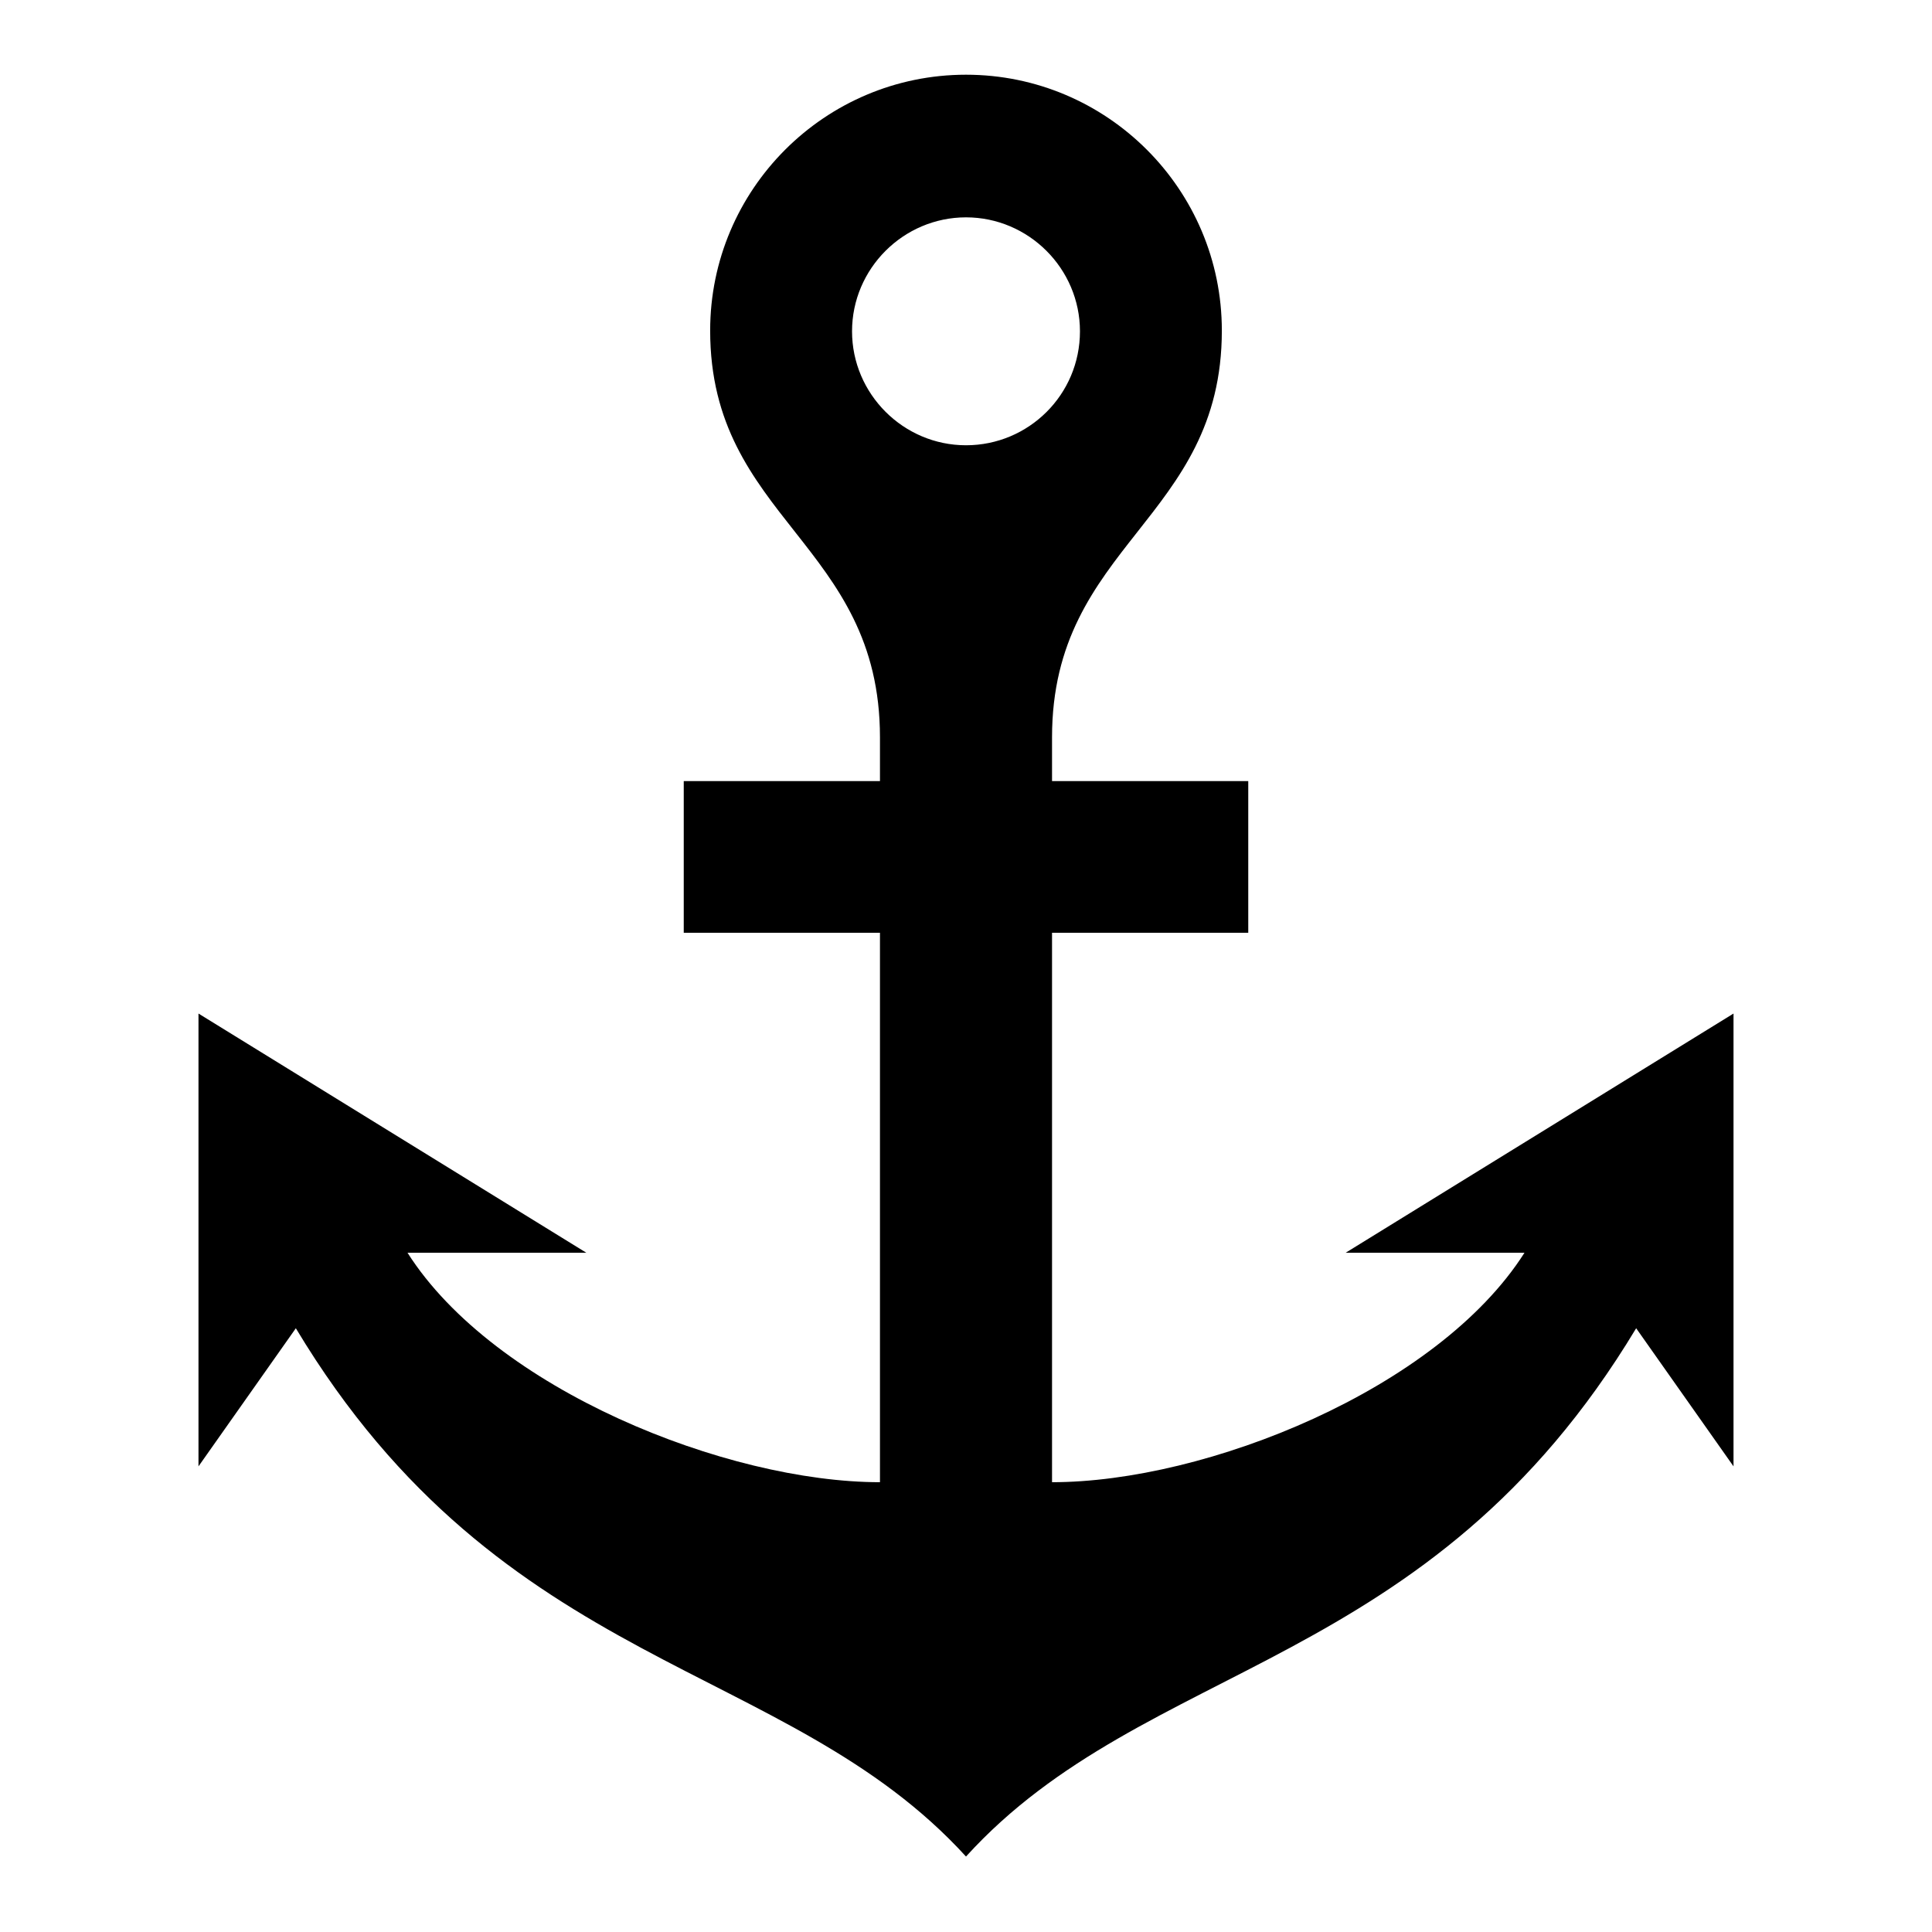 <?xml version="1.0" encoding="utf-8"?>
<!-- Svg Vector Icons : http://www.onlinewebfonts.com/icon -->
<!DOCTYPE svg PUBLIC "-//W3C//DTD SVG 1.1//EN" "http://www.w3.org/Graphics/SVG/1.1/DTD/svg11.dtd">
<svg version="1.1" xmlns="http://www.w3.org/2000/svg" xmlns:xlink="http://www.w3.org/1999/xlink" x="0px" y="0px" viewBox="0 0 256 256" enable-background="new 0 0 256 256" xml:space="preserve">
<g><g><path fill="#000000" d="M178.3,166H202c-11.5,18.1-42.2,30.4-62.6,30.4v-72.8h26v-20.1h-26c0-4.3,0-1.4,0-5.8c0-25.6,22.5-28.8,22.5-53.9c0-18.7-15.2-33.9-33.9-33.9c-18.7,0-33.9,15.2-33.9,33.9c0,25,22.5,28.2,22.5,53.9c0,4.3,0,1.4,0,5.8h-26v20.1h26v72.8c-20.3,0-51.1-12.3-62.6-30.4h23.7l-51.4-31.7v60L39.2,176c27.5,45.8,64.9,43.8,88.8,70c23.9-26.3,61.3-24.3,88.8-70l12.9,18.3v-60L178.3,166z M128,59c-8.3,0-15.1-6.8-15.1-15.1c0-8.3,6.8-15.1,15.1-15.1s15.1,6.8,15.1,15.1C143.1,52.3,136.3,59,128,59z"/></g></g>
</svg>